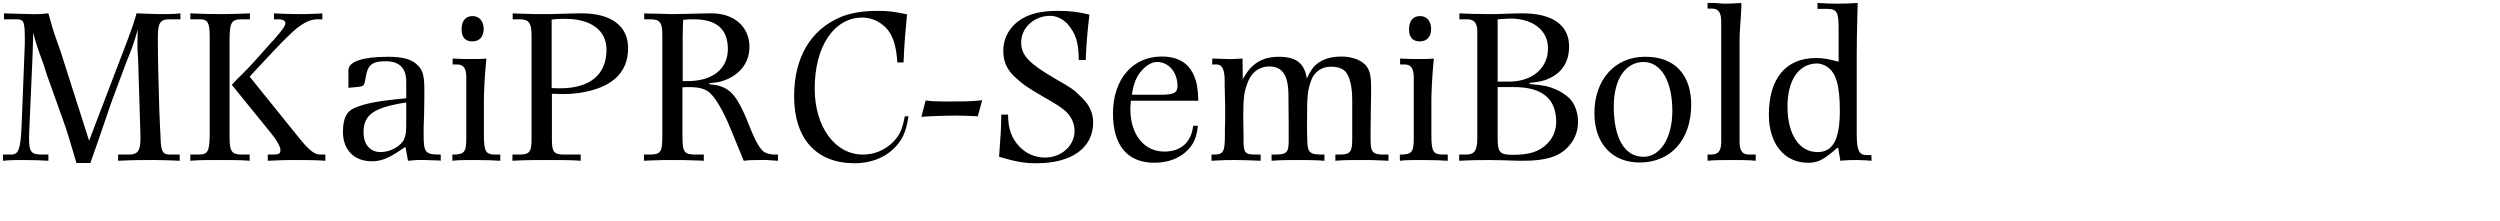 <svg 
 xmlns="http://www.w3.org/2000/svg"
 xmlns:xlink="http://www.w3.org/1999/xlink"
 width="191.911mm" height="16.933mm">
<path fill-rule="evenodd"  fill="rgb(0, 0, 0)"
 d="M538.696,46.429 C537.328,46.429 536.104,46.429 534.664,46.573 L533.944,46.645 L533.296,42.756 C532.792,43.116 532.576,43.260 531.712,44.052 C528.759,46.501 527.175,47.221 524.583,47.221 C517.671,47.221 513.206,41.676 513.206,33.252 C513.206,22.811 518.103,16.834 526.887,16.834 C528.975,16.834 530.560,17.122 533.440,17.914 L533.440,8.193 C533.440,3.441 532.936,2.577 529.984,2.577 L527.319,2.577 L527.319,0.849 C529.263,0.993 530.992,1.065 533.152,1.065 C535.600,1.065 536.824,0.993 538.984,0.849 L538.912,3.225 C538.768,8.625 538.696,12.730 538.696,16.258 L538.696,38.796 C538.696,43.548 539.344,44.989 541.505,44.989 L542.945,44.989 L543.017,46.645 C541.577,46.501 541.145,46.501 538.696,46.429 ZM530.056,19.354 C529.192,18.778 528.111,18.418 527.247,18.418 C521.847,18.418 518.607,23.243 518.607,30.947 C518.607,38.940 521.991,44.124 527.319,44.124 C531.856,44.124 533.800,40.380 533.800,32.099 C533.800,24.899 532.720,21.010 530.056,19.354 ZM503.055,46.429 C499.527,46.429 497.655,46.429 495.422,46.645 L495.422,44.845 L496.431,44.845 C498.519,44.845 499.383,43.836 499.383,41.100 L499.383,6.249 C499.383,3.657 498.519,2.505 496.863,2.505 L495.422,2.505 L495.422,0.849 L496.431,0.849 C498.159,0.849 499.455,1.065 500.391,1.065 C501.975,1.065 503.559,0.993 505.215,0.849 L505.215,2.145 C505.215,3.081 504.999,5.529 504.783,9.201 C504.711,10.138 504.711,10.930 504.711,11.434 L504.711,13.306 L504.711,41.172 C504.711,43.836 505.575,44.845 507.448,44.845 L509.392,44.845 L509.392,46.645 C507.159,46.429 505.935,46.429 503.055,46.429 ZM475.697,47.149 C467.704,47.149 462.591,41.604 462.591,32.820 C462.591,23.099 468.568,16.474 477.209,16.474 L477.497,16.474 C485.849,16.474 490.674,21.659 490.674,30.371 C490.674,40.524 484.769,47.149 475.697,47.149 ZM476.849,17.986 C471.592,17.986 468.208,23.027 468.208,30.875 C468.208,40.164 471.376,45.493 476.849,45.493 C481.745,45.493 485.201,39.948 485.201,32.171 C485.201,23.603 481.961,17.986 476.849,17.986 ZM451.506,25.979 C452.946,26.627 454.098,27.419 455.178,28.355 C456.907,30.011 457.843,32.604 457.843,35.412 C457.843,38.292 456.691,40.884 454.746,42.828 C452.154,45.493 448.338,46.645 441.857,46.645 C441.425,46.645 440.129,46.645 438.545,46.573 L436.169,46.501 C435.017,46.501 433.289,46.429 431.920,46.429 C428.320,46.429 425.944,46.501 423.352,46.645 L423.352,44.845 L425.440,44.845 C427.744,44.845 428.608,43.620 428.608,40.308 L428.608,9.057 C428.608,6.753 427.672,5.601 425.800,5.601 L423.424,5.601 L423.424,3.873 C425.800,4.017 428.896,4.089 432.280,4.089 C433.289,4.089 434.945,4.089 436.025,4.017 L438.041,3.945 C440.057,3.873 441.065,3.873 441.785,3.873 C450.426,3.873 455.250,7.329 455.250,13.450 C455.250,17.842 453.306,20.938 449.634,22.667 C448.050,23.459 446.754,23.747 443.801,24.035 L443.801,24.395 C447.690,24.683 449.346,25.043 451.506,25.979 ZM449.130,14.026 C449.130,8.841 444.810,5.385 438.185,5.385 C437.393,5.385 436.961,5.457 435.737,5.529 C435.089,5.601 434.945,5.529 434.513,5.601 L434.513,23.675 L437.897,23.675 C444.522,23.675 449.130,19.786 449.130,14.026 ZM439.193,25.259 L434.513,25.259 L434.513,39.588 C434.513,44.269 435.017,44.917 439.049,44.917 C443.657,44.917 446.610,43.980 448.770,41.820 C450.498,40.164 451.506,37.860 451.506,35.412 C451.506,28.643 447.474,25.259 439.193,25.259 ZM406.144,46.645 L406.144,44.845 C409.600,44.845 410.176,44.197 410.176,40.164 L410.176,22.307 C410.176,19.858 409.312,18.706 407.584,18.706 L406.216,18.706 L406.216,16.978 C408.376,17.122 409.600,17.122 412.049,17.122 C413.993,17.122 414.857,17.122 416.009,16.978 L415.865,18.490 C415.505,22.163 415.289,27.059 415.289,29.147 L415.289,39.012 C415.289,44.052 415.793,44.845 418.745,44.845 L420.041,44.845 L420.041,46.645 C418.097,46.501 415.937,46.429 412.409,46.429 C409.456,46.429 407.872,46.429 406.144,46.645 ZM411.977,12.010 C409.888,12.010 408.808,10.858 408.808,8.481 C408.808,6.105 409.960,4.665 411.977,4.665 C413.993,4.665 415.217,6.177 415.217,8.409 C415.217,10.714 413.921,12.010 411.977,12.010 ZM394.989,46.429 C391.172,46.429 389.948,46.429 387.428,46.645 L387.428,44.845 L388.508,44.845 C391.748,44.845 392.324,44.197 392.324,40.308 L392.324,28.931 C392.324,25.187 391.604,22.163 390.380,20.794 C389.444,19.786 388.004,19.354 386.132,19.354 C383.468,19.354 381.380,20.794 380.443,23.243 C379.363,26.267 379.219,27.635 379.219,35.124 L379.219,38.220 L379.291,40.884 C379.363,44.197 380.011,44.845 383.540,44.845 L384.260,44.845 L384.260,46.645 C381.523,46.429 379.435,46.429 376.483,46.429 C373.531,46.429 371.659,46.429 368.922,46.645 L368.922,44.845 L369.714,44.845 C373.315,44.845 373.891,44.341 373.891,40.812 L373.891,35.700 L373.819,27.419 C373.747,21.587 371.947,19.282 368.202,19.282 C365.538,19.282 363.234,20.866 362.154,23.531 C360.930,26.627 360.714,28.067 360.714,34.260 C360.714,35.844 360.786,37.428 360.786,38.940 L360.786,40.524 C360.786,44.485 361.218,44.845 364.530,44.845 L365.754,44.845 L365.754,46.645 L362.226,46.501 L358.626,46.429 L357.761,46.429 C356.465,46.429 355.241,46.429 352.793,46.573 L351.497,46.645 L351.497,44.845 L352.217,44.845 C354.953,44.845 355.385,44.052 355.385,39.084 L355.385,37.284 L355.457,35.628 L355.457,33.972 L355.457,32.027 C355.457,31.451 355.457,30.947 355.457,30.659 L355.313,24.827 L355.313,23.963 L355.313,23.387 C355.313,20.218 354.593,18.706 353.009,18.706 L351.713,18.706 L351.713,16.978 L353.801,17.050 L355.817,17.122 C357.329,17.194 357.833,17.122 360.498,16.978 L360.570,22.955 C361.794,20.938 362.370,20.074 363.450,19.138 C365.466,17.266 367.986,16.474 371.011,16.474 C376.051,16.474 378.499,18.346 379.147,22.811 C380.515,19.786 381.740,18.346 384.260,17.266 C385.628,16.690 387.356,16.402 389.156,16.402 C391.820,16.402 394.485,17.194 395.925,18.634 C397.293,19.930 397.797,21.587 397.797,25.115 L397.797,25.475 L397.797,27.131 L397.725,31.811 L397.653,38.076 L397.653,40.596 C397.653,44.197 398.301,44.845 401.613,44.845 L402.837,44.845 L402.837,46.645 L401.541,46.573 C398.733,46.429 397.077,46.429 394.989,46.429 ZM327.954,31.595 C327.954,39.012 331.914,43.980 337.819,43.980 C342.643,43.980 345.667,41.244 346.171,36.492 L347.540,36.492 C347.180,39.876 346.387,41.748 344.443,43.692 C342.139,45.997 338.755,47.221 334.938,47.221 C327.090,47.221 322.913,42.180 322.913,32.892 C322.913,23.027 328.602,16.402 337.027,16.402 C341.779,16.402 344.875,18.274 346.459,22.019 C347.252,23.963 347.540,25.547 347.684,29.219 L328.098,29.219 C328.026,30.371 327.954,30.947 327.954,31.595 ZM336.739,27.491 C340.555,27.491 341.635,26.915 341.635,24.971 C341.635,21.010 339.115,17.986 335.731,17.986 C334.362,17.986 333.210,18.634 332.058,19.642 C329.898,21.659 328.962,23.747 328.386,27.491 L336.739,27.491 ZM313.628,28.067 C316.149,30.443 317.157,32.820 317.157,35.556 C317.157,42.900 310.892,47.365 300.811,47.365 C297.427,47.365 294.979,47.005 289.866,45.493 C290.370,38.724 290.443,37.572 290.514,33.252 L292.459,33.252 C292.531,37.572 293.467,40.020 295.771,42.540 C297.787,44.629 300.379,45.709 303.188,45.709 C308.012,45.709 311.756,42.252 311.756,38.004 C311.756,35.916 310.964,34.044 309.308,32.387 C308.156,31.307 306.500,30.227 302.828,28.139 C298.147,25.475 296.563,24.323 294.259,22.163 C291.883,19.858 291.091,17.554 291.091,14.674 C291.091,10.282 293.755,6.393 298.363,4.521 C300.667,3.585 303.404,3.153 307.148,3.153 C310.460,3.153 312.692,3.441 316.077,4.233 C315.501,9.201 315.213,12.298 314.997,17.410 L312.980,17.410 C312.980,12.226 312.044,9.562 309.668,6.897 C308.372,5.529 306.572,4.593 304.700,4.593 C300.019,4.593 296.275,8.049 296.275,12.298 C296.275,16.114 298.651,18.490 306.356,22.955 C310.748,25.475 311.468,25.907 313.628,28.067 ZM282.525,33.684 C280.797,33.612 279.140,33.540 277.844,33.540 C273.956,33.540 269.924,33.684 267.331,33.900 L268.555,29.147 C270.140,29.363 271.436,29.435 273.596,29.435 L274.964,29.435 L275.612,29.435 L275.972,29.435 C278.420,29.435 281.301,29.435 283.605,29.219 L284.973,29.075 L283.677,33.756 L282.525,33.684 ZM250.341,44.845 C253.510,44.845 256.390,43.692 258.694,41.604 C260.854,39.588 261.718,37.932 262.510,33.756 L263.591,33.756 C262.871,38.436 261.718,40.956 258.910,43.476 C256.174,45.997 252.214,47.365 247.965,47.365 C236.804,47.365 230.396,40.236 230.396,27.923 C230.396,16.762 235.148,8.697 243.717,5.025 C246.741,3.729 250.341,3.153 254.734,3.153 C257.614,3.153 259.414,3.369 263.159,4.161 C262.655,9.490 262.367,12.658 262.150,18.130 L260.350,18.130 C259.990,12.874 258.982,10.138 257.038,8.049 C255.166,6.177 252.790,5.097 250.197,5.097 C241.989,5.097 236.372,13.450 236.372,25.691 C236.372,36.708 242.205,44.845 250.341,44.845 ZM220.391,46.429 C218.663,46.429 217.367,46.429 215.783,46.645 L211.607,36.492 C209.950,32.531 207.934,29.003 206.422,27.419 C204.910,25.763 203.038,25.259 199.510,25.259 C199.294,25.259 198.717,25.331 197.997,25.331 L197.997,38.940 C197.997,44.269 198.357,44.845 202.102,44.845 L204.190,44.845 L204.190,46.645 L202.750,46.573 C199.798,46.429 197.133,46.429 194.901,46.429 C192.957,46.429 191.013,46.429 188.205,46.573 L186.836,46.645 L186.836,44.845 L188.133,44.845 C191.733,44.845 192.165,44.269 192.165,39.300 L192.165,10.210 C192.165,6.537 191.517,5.601 188.637,5.601 L186.908,5.601 L186.908,3.873 C187.989,3.945 188.853,3.945 189.429,3.945 C192.453,4.017 194.397,4.089 195.189,4.089 C196.197,4.089 198.213,4.017 199.510,4.017 L202.174,3.945 C204.694,3.873 205.990,3.873 206.494,3.873 C213.047,3.873 217.439,7.833 217.439,13.594 C217.439,17.842 215.063,21.227 210.887,23.027 C209.302,23.675 208.294,23.963 205.846,24.107 L205.846,24.467 C208.582,24.611 210.670,25.403 212.255,26.987 C213.839,28.571 215.351,31.307 217.367,36.420 C219.239,41.172 220.607,43.404 221.759,44.124 C222.408,44.557 223.704,44.845 224.712,44.845 L225.720,44.845 L225.720,46.645 L223.632,46.501 C221.687,46.357 221.111,46.429 220.391,46.429 ZM211.175,14.242 C211.175,8.481 207.934,5.601 201.310,5.601 C200.518,5.601 199.798,5.601 198.213,5.745 L198.141,7.257 L198.069,10.930 L198.069,23.531 L199.510,23.531 C206.710,23.531 211.175,20.002 211.175,14.242 ZM163.654,27.275 C162.790,27.275 161.638,27.275 160.126,27.203 L160.126,40.452 C160.126,44.124 160.702,44.845 163.798,44.845 L168.478,44.845 L168.478,46.645 C165.886,46.429 163.510,46.429 159.334,46.429 C154.869,46.429 152.205,46.429 148.677,46.645 L148.677,44.845 L150.621,44.845 C153.573,44.845 154.221,44.124 154.221,40.524 L154.221,10.426 C154.221,6.681 153.501,5.601 150.765,5.601 L148.749,5.601 L148.749,3.873 L150.189,3.945 C153.789,4.089 155.949,4.089 157.966,4.089 C159.190,4.089 160.486,4.089 162.214,4.017 L164.662,3.945 L168.118,3.873 L168.838,3.873 C177.335,3.873 182.232,7.545 182.232,13.954 C182.232,19.642 179.279,23.459 173.735,25.547 C170.783,26.627 167.254,27.275 163.654,27.275 ZM163.870,5.457 C162.286,5.457 161.062,5.529 160.054,5.673 L160.054,25.547 C161.206,25.619 161.998,25.619 162.430,25.619 C171.215,25.619 175.967,21.659 175.967,14.386 C175.967,8.769 171.431,5.457 163.870,5.457 ZM131.253,46.645 L131.253,44.845 C134.709,44.845 135.285,44.197 135.285,40.164 L135.285,22.307 C135.285,19.858 134.421,18.706 132.693,18.706 L131.325,18.706 L131.325,16.978 C133.485,17.122 134.709,17.122 137.158,17.122 C139.102,17.122 139.966,17.122 141.118,16.978 L140.974,18.490 C140.614,22.163 140.398,27.059 140.398,29.147 L140.398,39.012 C140.398,44.052 140.902,44.845 143.854,44.845 L145.150,44.845 L145.150,46.645 C143.206,46.501 141.046,46.429 137.518,46.429 C134.565,46.429 132.981,46.429 131.253,46.645 ZM137.086,12.010 C134.997,12.010 133.917,10.858 133.917,8.481 C133.917,6.105 135.069,4.665 137.086,4.665 C139.102,4.665 140.326,6.177 140.326,8.409 C140.326,10.714 139.030,12.010 137.086,12.010 ZM123.336,46.429 C120.744,46.357 120.240,46.501 118.368,46.645 L117.648,42.612 C117.144,42.900 117.072,42.972 116.208,43.548 C112.535,46.069 110.375,46.789 107.855,46.789 C102.742,46.789 99.502,43.476 99.502,38.292 C99.502,34.548 100.438,32.387 102.742,31.379 C105.911,29.939 110.231,29.219 117.864,28.499 L117.864,23.603 C117.864,19.786 115.848,17.770 111.959,17.770 C107.999,17.770 106.703,18.778 106.127,22.307 C105.839,24.179 105.623,24.755 105.119,24.971 C104.471,25.187 103.535,25.259 101.878,25.403 C101.446,25.475 101.302,25.475 101.086,25.475 L101.086,20.362 C101.086,17.842 105.335,16.474 112.463,16.474 C117.000,16.474 119.520,17.194 121.248,18.994 C122.688,20.434 123.120,22.019 123.120,26.051 C123.120,26.987 123.120,30.083 123.048,33.036 C122.904,35.988 122.904,37.860 122.904,38.580 C122.904,44.341 123.264,44.845 127.873,44.845 L127.873,46.645 L127.585,46.573 L123.336,46.429 ZM117.864,29.723 C108.359,31.235 105.479,33.252 105.479,38.436 C105.479,41.892 107.351,44.124 110.447,44.124 C113.327,44.124 116.424,42.324 117.288,40.308 C117.720,39.156 117.864,38.220 117.864,36.132 L117.864,29.723 ZM77.689,46.645 L77.689,44.845 L78.913,44.845 C80.929,44.845 81.361,44.629 81.361,43.548 C81.361,42.612 80.425,40.812 78.769,38.796 L67.248,24.611 C68.688,23.027 69.336,22.451 70.416,21.371 C70.776,20.938 71.640,20.218 72.720,18.994 C75.961,15.538 77.977,13.018 79.417,11.578 C79.633,11.290 79.705,11.218 79.849,11.074 C82.009,8.625 82.801,7.401 82.801,6.753 C82.801,6.033 82.081,5.601 80.929,5.601 L79.489,5.601 L79.489,3.873 C82.297,4.017 84.241,4.089 86.474,4.089 C88.346,4.089 89.858,4.089 92.450,3.945 L93.530,3.873 L93.530,5.601 L92.018,5.601 C89.642,5.601 87.122,7.041 83.881,10.210 C81.937,12.010 78.193,16.042 74.088,20.434 L72.432,22.235 L86.546,39.732 C89.570,43.548 91.226,44.845 92.882,44.845 L94.394,44.845 L94.394,46.645 C91.514,46.429 89.138,46.429 85.321,46.429 C83.521,46.429 81.577,46.429 77.689,46.645 ZM66.600,11.866 L66.600,39.588 C66.600,43.980 67.176,44.845 70.272,44.845 L72.432,44.845 L72.432,46.645 C69.912,46.429 67.968,46.429 63.504,46.429 C59.111,46.429 57.815,46.429 55.223,46.645 L55.223,44.845 L57.455,44.845 C60.335,44.845 60.839,44.124 60.839,38.436 L60.839,10.570 C60.839,6.609 60.263,5.601 58.103,5.601 L55.223,5.601 L55.223,3.873 C58.175,4.017 60.623,4.089 64.152,4.089 C67.248,4.089 69.408,4.017 72.504,3.873 L72.504,5.601 L70.272,5.601 C67.104,5.601 66.600,6.465 66.600,11.866 ZM45.796,10.930 C45.796,16.042 45.940,23.099 46.228,32.171 C46.300,33.252 46.372,34.980 46.444,37.212 C46.516,38.508 46.588,39.444 46.588,40.164 C46.732,44.124 47.236,44.845 49.468,44.845 L52.132,44.845 L52.132,46.645 L48.676,46.501 L45.076,46.429 L43.995,46.429 C41.979,46.429 38.595,46.429 35.859,46.573 L34.275,46.645 L34.275,44.845 L37.371,44.845 C39.963,44.845 40.755,43.764 40.755,40.092 L40.755,39.516 L40.107,18.418 C40.107,18.130 40.107,16.834 39.891,14.458 C39.891,13.450 39.891,12.658 39.891,12.082 L39.963,8.553 L39.171,11.290 C38.883,12.082 38.307,14.098 36.939,17.338 L36.723,17.842 L36.507,18.418 L32.402,29.435 L28.226,41.604 L26.210,47.293 L22.178,47.293 C20.233,40.812 19.873,39.228 18.073,34.188 L14.257,23.531 L13.753,22.163 C13.465,21.443 13.177,20.146 12.457,18.202 C10.873,13.810 10.369,12.442 9.648,9.490 C9.504,14.242 9.504,15.178 9.360,18.130 L8.496,37.788 C8.496,38.436 8.424,39.084 8.424,39.876 C8.424,44.197 9.000,44.845 12.457,44.845 L14.041,44.845 L14.041,46.645 C11.881,46.501 9.792,46.429 6.696,46.429 C4.464,46.429 3.024,46.429 0.864,46.645 L0.864,44.845 L3.240,44.845 C5.400,44.845 5.976,43.260 6.264,36.492 L7.200,12.730 L7.200,11.290 C7.200,6.321 6.912,5.601 4.896,5.601 L4.464,5.601 L4.176,5.601 L1.152,5.601 L1.152,3.873 L3.456,3.945 L8.784,4.089 C11.737,4.161 12.241,4.017 14.041,3.873 C14.833,6.753 15.409,8.841 16.345,11.434 L17.569,14.890 L25.850,40.812 L36.867,12.010 C38.091,8.697 38.883,6.609 39.603,3.873 L45.724,4.089 L46.732,4.089 L47.380,4.089 C48.532,4.089 50.260,4.089 51.628,3.945 L52.348,3.873 L52.348,5.601 L49.252,5.601 C46.444,5.601 45.796,6.609 45.796,10.930 Z"/>
</svg>